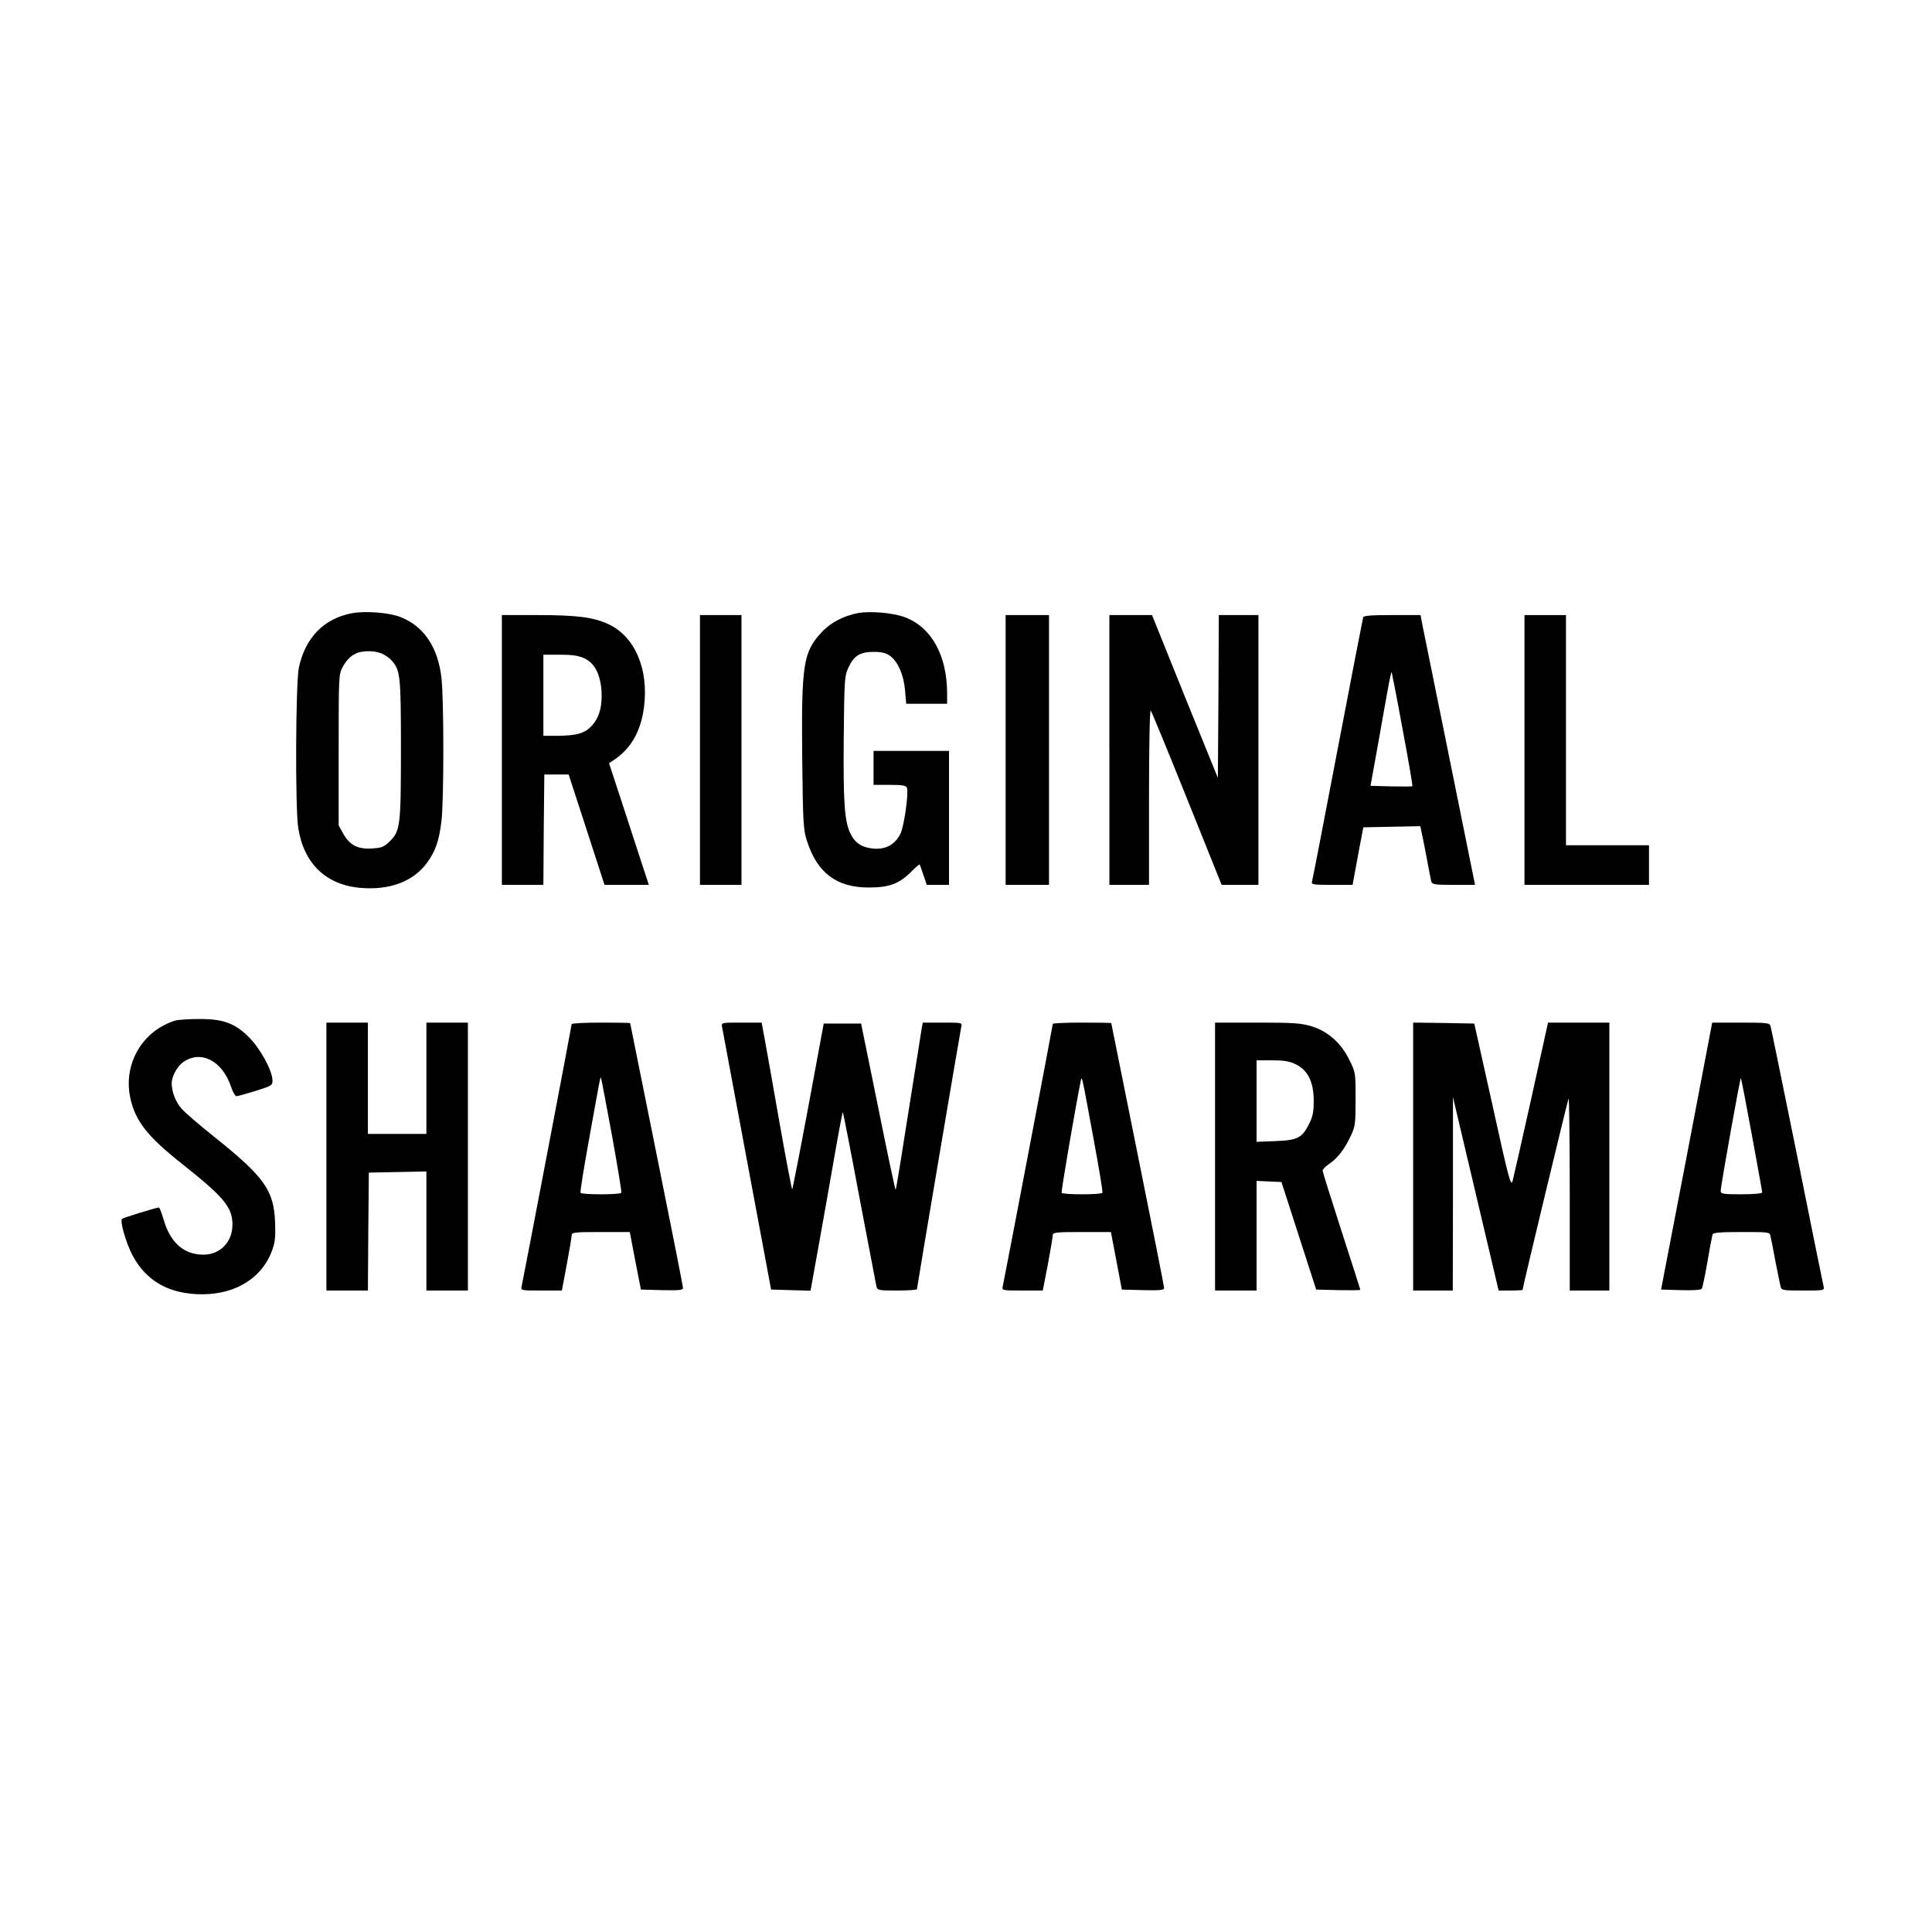 <?xml version="1.0" standalone="no"?>
<!DOCTYPE svg PUBLIC "-//W3C//DTD SVG 20010904//EN"
 "http://www.w3.org/TR/2001/REC-SVG-20010904/DTD/svg10.dtd">
<svg version="1.0" xmlns="http://www.w3.org/2000/svg"
 width="1024pt" height="1024pt" viewBox="0 0 1024 1024"
 preserveAspectRatio="xMidYMid meet">
<g transform="translate(0,1024) scale(0.1,-0.1)"
fill="#000000" stroke="none">
<path d="M1867 6990 c-149 -27 -249 -129 -283 -289 -17 -81 -20 -749 -3 -851
30 -188 148 -301 331 -316 151 -13 276 33 348 129 47 61 68 122 80 227 13 111
13 640 0 755 -18 165 -95 278 -219 325 -58 23 -186 33 -254 20z m156 -214 c18
-7 42 -24 53 -37 46 -51 49 -82 49 -469 0 -407 -3 -435 -61 -491 -29 -28 -42
-33 -91 -36 -76 -5 -119 17 -153 77 l-25 45 0 400 c0 393 0 401 22 441 22 41
52 68 88 77 39 9 86 7 118 -7z"/>
<path d="M4549 6991 c-77 -15 -146 -50 -194 -102 -98 -105 -108 -170 -103
-671 4 -350 6 -377 26 -438 55 -168 157 -244 327 -244 107 0 160 19 225 84 23
23 43 40 44 38 2 -2 11 -27 20 -55 l18 -53 59 0 59 0 0 355 0 355 -200 0 -200
0 0 -90 0 -90 85 0 c69 0 87 -3 92 -16 10 -26 -15 -203 -34 -242 -28 -57 -77
-85 -141 -80 -62 5 -100 29 -124 79 -32 64 -39 166 -36 506 3 311 4 330 25
375 28 62 62 83 134 83 42 0 65 -6 86 -21 42 -30 73 -101 80 -183 l6 -71 108
0 109 0 0 53 c0 203 -83 353 -225 406 -62 23 -180 33 -246 22z"/>
<path d="M2660 6265 l0 -715 110 0 110 0 2 293 3 292 65 0 64 0 95 -292 95
-293 117 0 118 0 -29 88 c-16 48 -63 193 -105 322 l-77 235 23 15 c92 60 145
152 162 280 27 204 -49 379 -191 443 -80 36 -165 47 -379 47 l-183 0 0 -715z
m437 486 c54 -25 84 -82 91 -171 5 -83 -11 -142 -51 -186 -37 -41 -80 -53
-184 -54 l-73 0 0 215 0 215 88 0 c64 0 98 -5 129 -19z"/>
<path d="M3710 6265 l0 -715 110 0 110 0 0 715 0 715 -110 0 -110 0 0 -715z"/>
<path d="M5330 6265 l0 -715 115 0 115 0 0 715 0 715 -115 0 -115 0 0 -715z"/>
<path d="M5880 6265 l0 -715 105 0 105 0 0 467 c0 267 4 463 9 457 5 -5 91
-215 192 -466 l184 -458 98 0 97 0 0 715 0 715 -105 0 -105 0 -2 -432 -3 -431
-175 431 -174 432 -113 0 -113 0 0 -715z"/>
<path d="M7225 6968 c-2 -7 -63 -321 -135 -698 -72 -377 -133 -693 -136 -702
-5 -16 5 -18 105 -18 l110 0 7 38 c4 20 16 89 28 152 l22 115 151 3 151 3 10
-48 c6 -27 18 -88 27 -138 9 -49 19 -98 21 -107 5 -16 19 -18 119 -18 l113 0
-134 663 c-74 364 -139 686 -145 715 l-10 52 -150 0 c-111 0 -151 -3 -154 -12z
m209 -593 c31 -164 54 -300 52 -302 -2 -2 -53 -2 -113 -1 l-109 3 38 210 c20
116 45 252 54 303 9 51 18 91 20 90 1 -2 28 -138 58 -303z"/>
<path d="M8080 6265 l0 -715 330 0 330 0 0 105 0 105 -220 0 -220 0 0 610 0
610 -110 0 -110 0 0 -715z"/>
<path d="M930 4831 c-174 -53 -277 -228 -240 -407 26 -125 91 -208 279 -356
218 -173 263 -227 263 -319 0 -92 -65 -159 -154 -159 -101 0 -173 61 -209 180
-11 38 -23 70 -27 70 -13 0 -188 -54 -195 -60 -13 -11 21 -128 55 -193 74
-139 197 -207 371 -207 177 1 314 86 368 229 17 46 20 72 17 152 -6 171 -58
242 -323 454 -77 61 -154 128 -172 148 -32 36 -53 90 -53 135 0 36 29 90 60
112 94 67 209 8 255 -131 9 -27 22 -49 28 -49 7 0 53 13 102 28 88 28 90 29
89 59 -3 53 -64 164 -123 224 -77 77 -139 99 -269 98 -53 0 -108 -4 -122 -8z"/>
<path d="M1730 4110 l0 -710 110 0 110 0 2 313 3 312 153 3 152 3 0 -316 0
-315 110 0 110 0 0 710 0 710 -110 0 -110 0 0 -295 0 -295 -155 0 -155 0 0
295 0 295 -110 0 -110 0 0 -710z"/>
<path d="M3030 4812 c0 -8 -256 -1349 -265 -1389 -5 -23 -4 -23 104 -23 l109
0 26 138 c14 76 26 145 26 155 0 15 15 17 154 17 l154 0 29 -152 30 -153 111
-3 c93 -2 112 0 112 12 0 8 -63 327 -140 708 -77 381 -140 694 -140 695 0 2
-70 3 -155 3 -85 0 -155 -4 -155 -8z m214 -592 c29 -162 52 -298 49 -302 -2
-5 -51 -8 -108 -8 -57 0 -106 3 -108 8 -3 4 17 129 44 277 63 350 61 342 65
330 2 -5 28 -143 58 -305z"/>
<path d="M3827 4798 c2 -13 62 -331 132 -708 l128 -685 105 -3 104 -3 42 233
c23 128 61 342 84 475 23 133 44 241 45 239 2 -2 42 -205 88 -452 47 -247 88
-459 90 -471 5 -22 10 -23 110 -23 58 0 105 3 105 7 0 10 229 1364 235 1391 5
22 4 22 -99 22 l-105 0 -6 -32 c-3 -18 -34 -217 -70 -441 -35 -225 -65 -411
-68 -413 -2 -2 -44 195 -93 439 l-90 442 -99 0 -99 0 -81 -437 c-45 -241 -84
-440 -86 -442 -2 -3 -33 158 -68 357 -35 199 -70 399 -79 445 l-15 82 -107 0
c-106 0 -107 0 -103 -22z"/>
<path d="M5580 4813 c0 -8 -256 -1350 -265 -1390 -5 -23 -4 -23 104 -23 l108
0 27 139 c14 76 26 146 26 155 0 14 19 16 154 16 l154 0 29 -152 29 -153 112
-3 c93 -2 112 0 112 12 0 8 -63 326 -140 707 -77 381 -140 694 -140 696 0 2
-70 3 -155 3 -85 0 -155 -3 -155 -7z m215 -603 c29 -157 51 -288 48 -292 -2
-5 -51 -8 -108 -8 -57 0 -106 3 -108 8 -4 6 72 447 99 582 9 43 3 66 69 -290z"/>
<path d="M6440 4110 l0 -710 110 0 110 0 0 290 0 291 66 -3 66 -3 92 -285 92
-285 117 -3 c64 -1 117 -1 117 2 0 2 -45 143 -100 312 -55 170 -100 314 -100
320 0 6 18 24 39 38 44 31 79 78 113 151 21 45 23 65 23 190 0 138 0 141 -33
207 -44 90 -113 151 -199 178 -57 17 -93 20 -289 20 l-224 0 0 -710z m430 488
c63 -32 93 -94 93 -193 0 -57 -5 -83 -24 -121 -37 -75 -62 -88 -179 -92 l-100
-4 0 216 0 216 83 0 c66 0 92 -5 127 -22z"/>
<path d="M7490 4110 l0 -710 105 0 105 0 1 513 0 512 121 -512 121 -513 64 0
c35 0 63 2 63 3 0 14 240 1010 244 1015 3 3 6 -225 6 -506 l0 -512 105 0 105
0 0 710 0 710 -162 0 -163 0 -89 -403 c-49 -221 -94 -418 -99 -437 -9 -31 -21
13 -106 400 l-97 435 -162 3 -162 2 0 -710z"/>
<path d="M8940 4112 l-136 -707 105 -3 c67 -2 107 1 111 8 4 6 17 70 30 143
12 73 25 138 27 145 4 9 44 12 154 12 146 0 149 0 153 -22 3 -13 15 -72 26
-133 12 -60 24 -120 27 -132 5 -22 9 -23 119 -23 114 0 114 0 109 23 -3 12
-66 324 -140 692 -75 369 -138 678 -141 688 -5 15 -21 17 -157 17 l-152 0
-135 -708z m345 114 c30 -163 55 -301 55 -306 0 -6 -46 -10 -110 -10 -98 0
-110 2 -110 18 0 25 103 602 107 598 2 -2 28 -137 58 -300z"/>
</g>
</svg>
